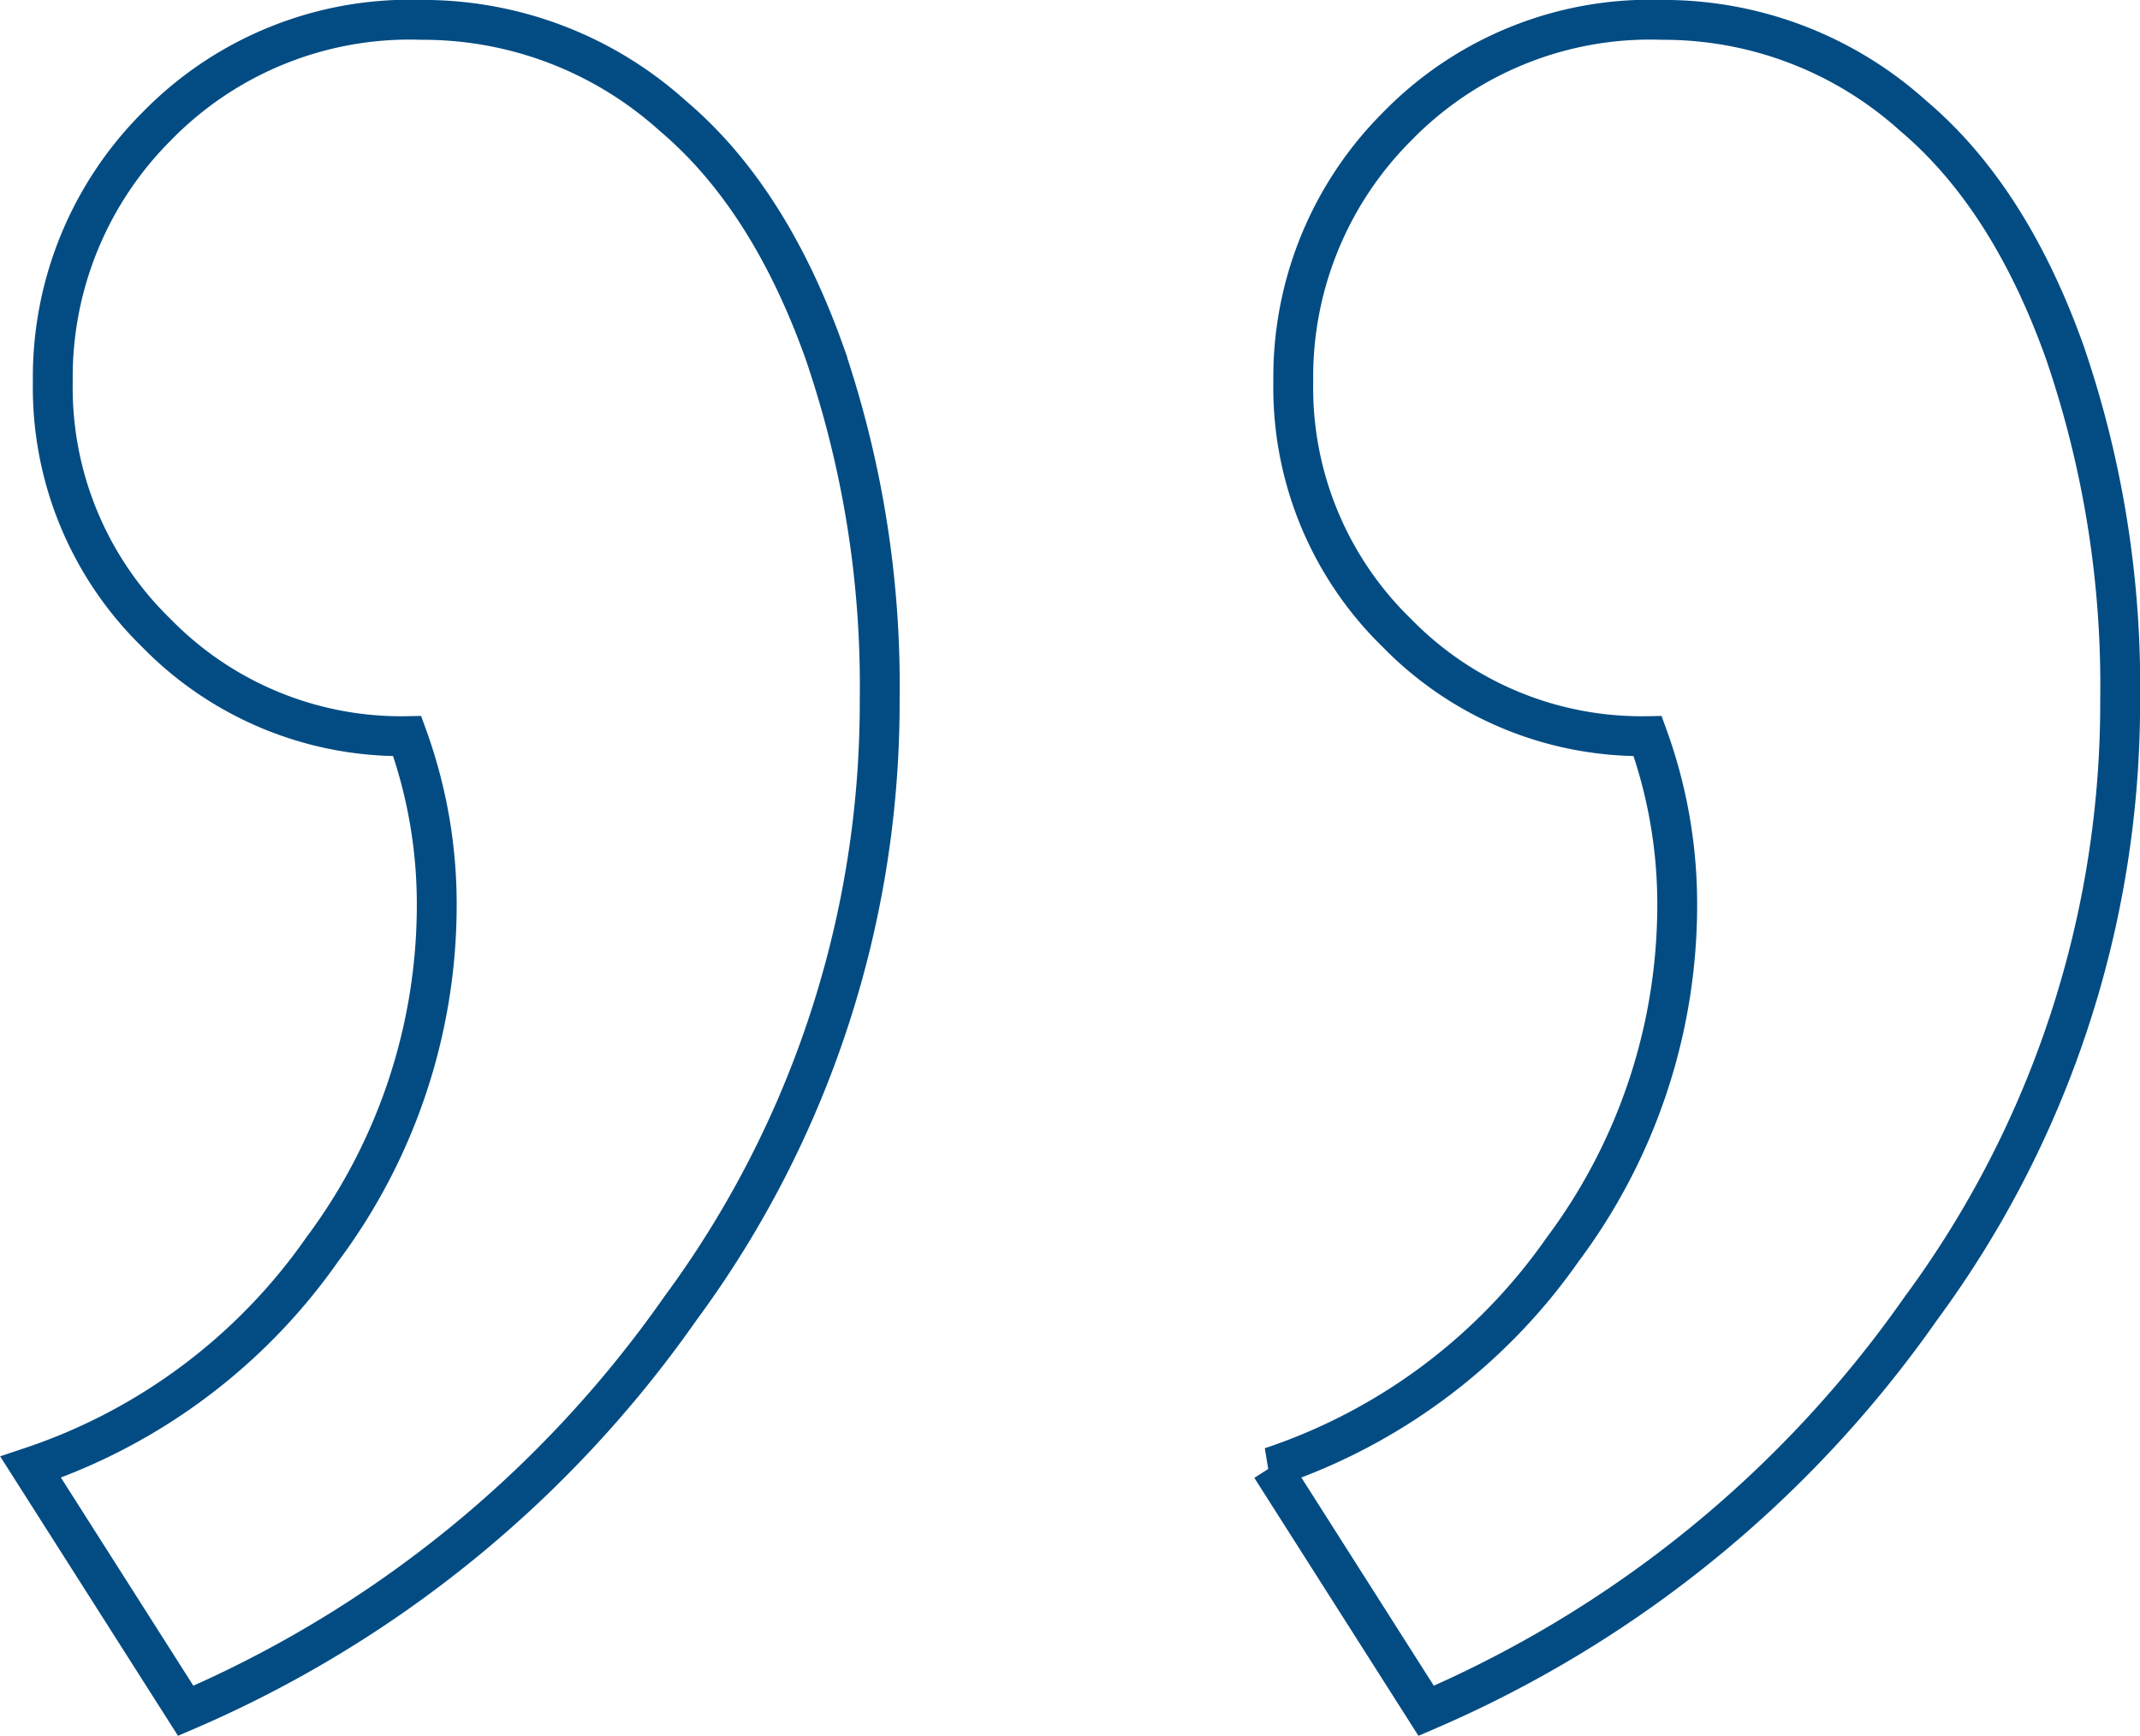 <svg xmlns="http://www.w3.org/2000/svg" width="107.386" height="87.099" viewBox="0 0 107.386 87.099">
  <g id="Group_813" data-name="Group 813" transform="translate(132.15 109.557) rotate(180)">
    <path id="Path_227" data-name="Path 227" d="M-4228.514-179.229q-4.819-4.073-7.6-11.856a51.474,51.474,0,0,1-2.779-17.414,51.162,51.162,0,0,1,10-30.567,58.443,58.443,0,0,1,24.825-20.193l7.779,12.227a29.075,29.075,0,0,0-14.635,10.93,28.867,28.867,0,0,0-5.742,17.229,24.683,24.683,0,0,0,1.482,8.522,17.159,17.159,0,0,1,12.595,5.187,17.162,17.162,0,0,1,5.189,12.6,17.761,17.761,0,0,1-5.189,12.783,17.722,17.722,0,0,1-13.337,5.372A18.7,18.7,0,0,1-4228.514-179.229Zm62.246,0q-4.819-4.073-7.6-11.856a51.523,51.523,0,0,1-2.778-17.414,51.162,51.162,0,0,1,10-30.567,58.429,58.429,0,0,1,24.824-20.193l7.781,12.227a29.074,29.074,0,0,0-14.636,10.93,28.86,28.86,0,0,0-5.742,17.229,24.682,24.682,0,0,0,1.481,8.522,17.169,17.169,0,0,1,12.6,5.187,17.169,17.169,0,0,1,5.185,12.6,17.769,17.769,0,0,1-5.185,12.783,17.734,17.734,0,0,1-13.339,5.372A18.7,18.7,0,0,1-4166.268-179.229Z" transform="translate(4264.653 282.969)" fill="none" stroke="#034c83" stroke-width="2"/>
  </g>
</svg>
